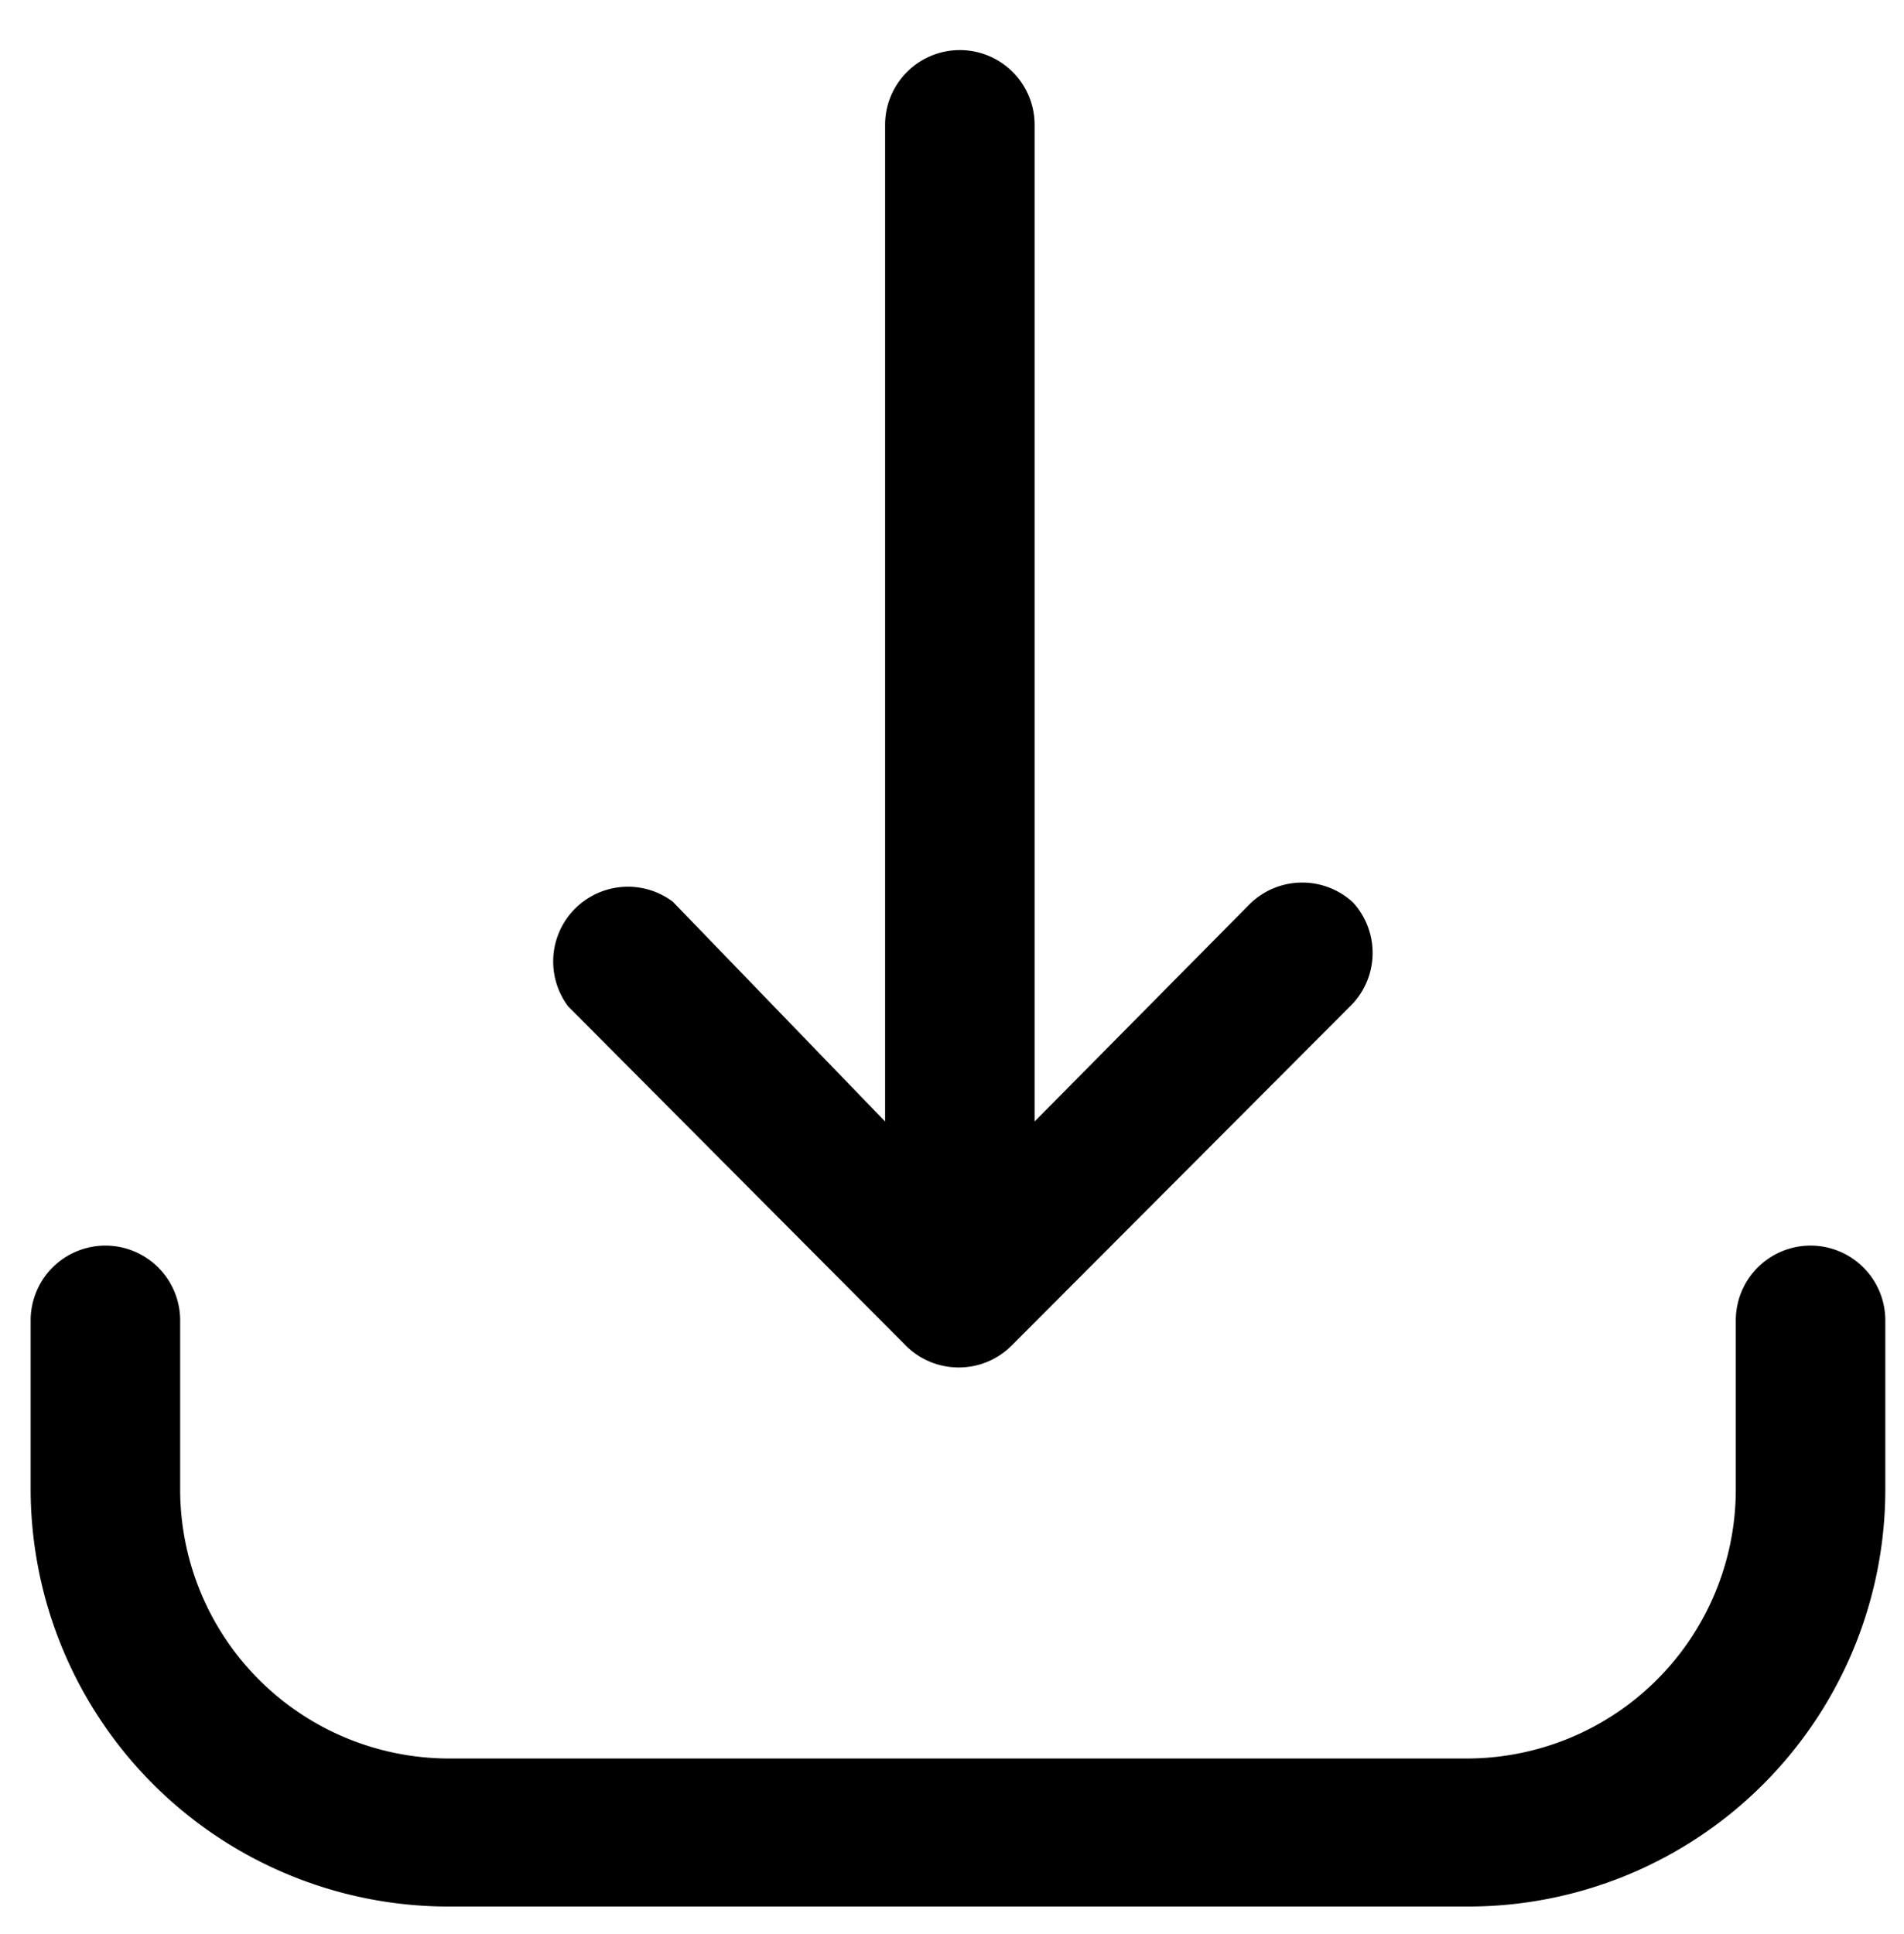 <svg xmlns="http://www.w3.org/2000/svg" viewBox="0 0 25.47 25.87"><defs><style>.cls-1{fill:none;}</style></defs><g id="レイヤー_2" data-name="レイヤー 2"><g id="カーテン"><path d="M18.12,12.09a1,1,0,0,0-1.4,0L13.84,15V1.67a1,1,0,0,0-2,0V15L9,12.06a1,1,0,0,0-1.4,1.4L12.12,18a1,1,0,0,0,.7.29h0a1,1,0,0,0,.71-.29l4.56-4.57a1,1,0,0,0,0-1.37Z"/><path d="M19.63,25.5H6A5.59,5.59,0,0,1,.41,19.92V17.66a1,1,0,0,1,2,0v2.26A3.6,3.6,0,0,0,6,23.52H19.62a3.6,3.6,0,0,0,3.6-3.6V17.66a1,1,0,0,1,2,0v2.26a5.58,5.58,0,0,1-5.58,5.58Z"/><rect class="cls-1" width="25.47" height="25.87"/></g></g></svg>